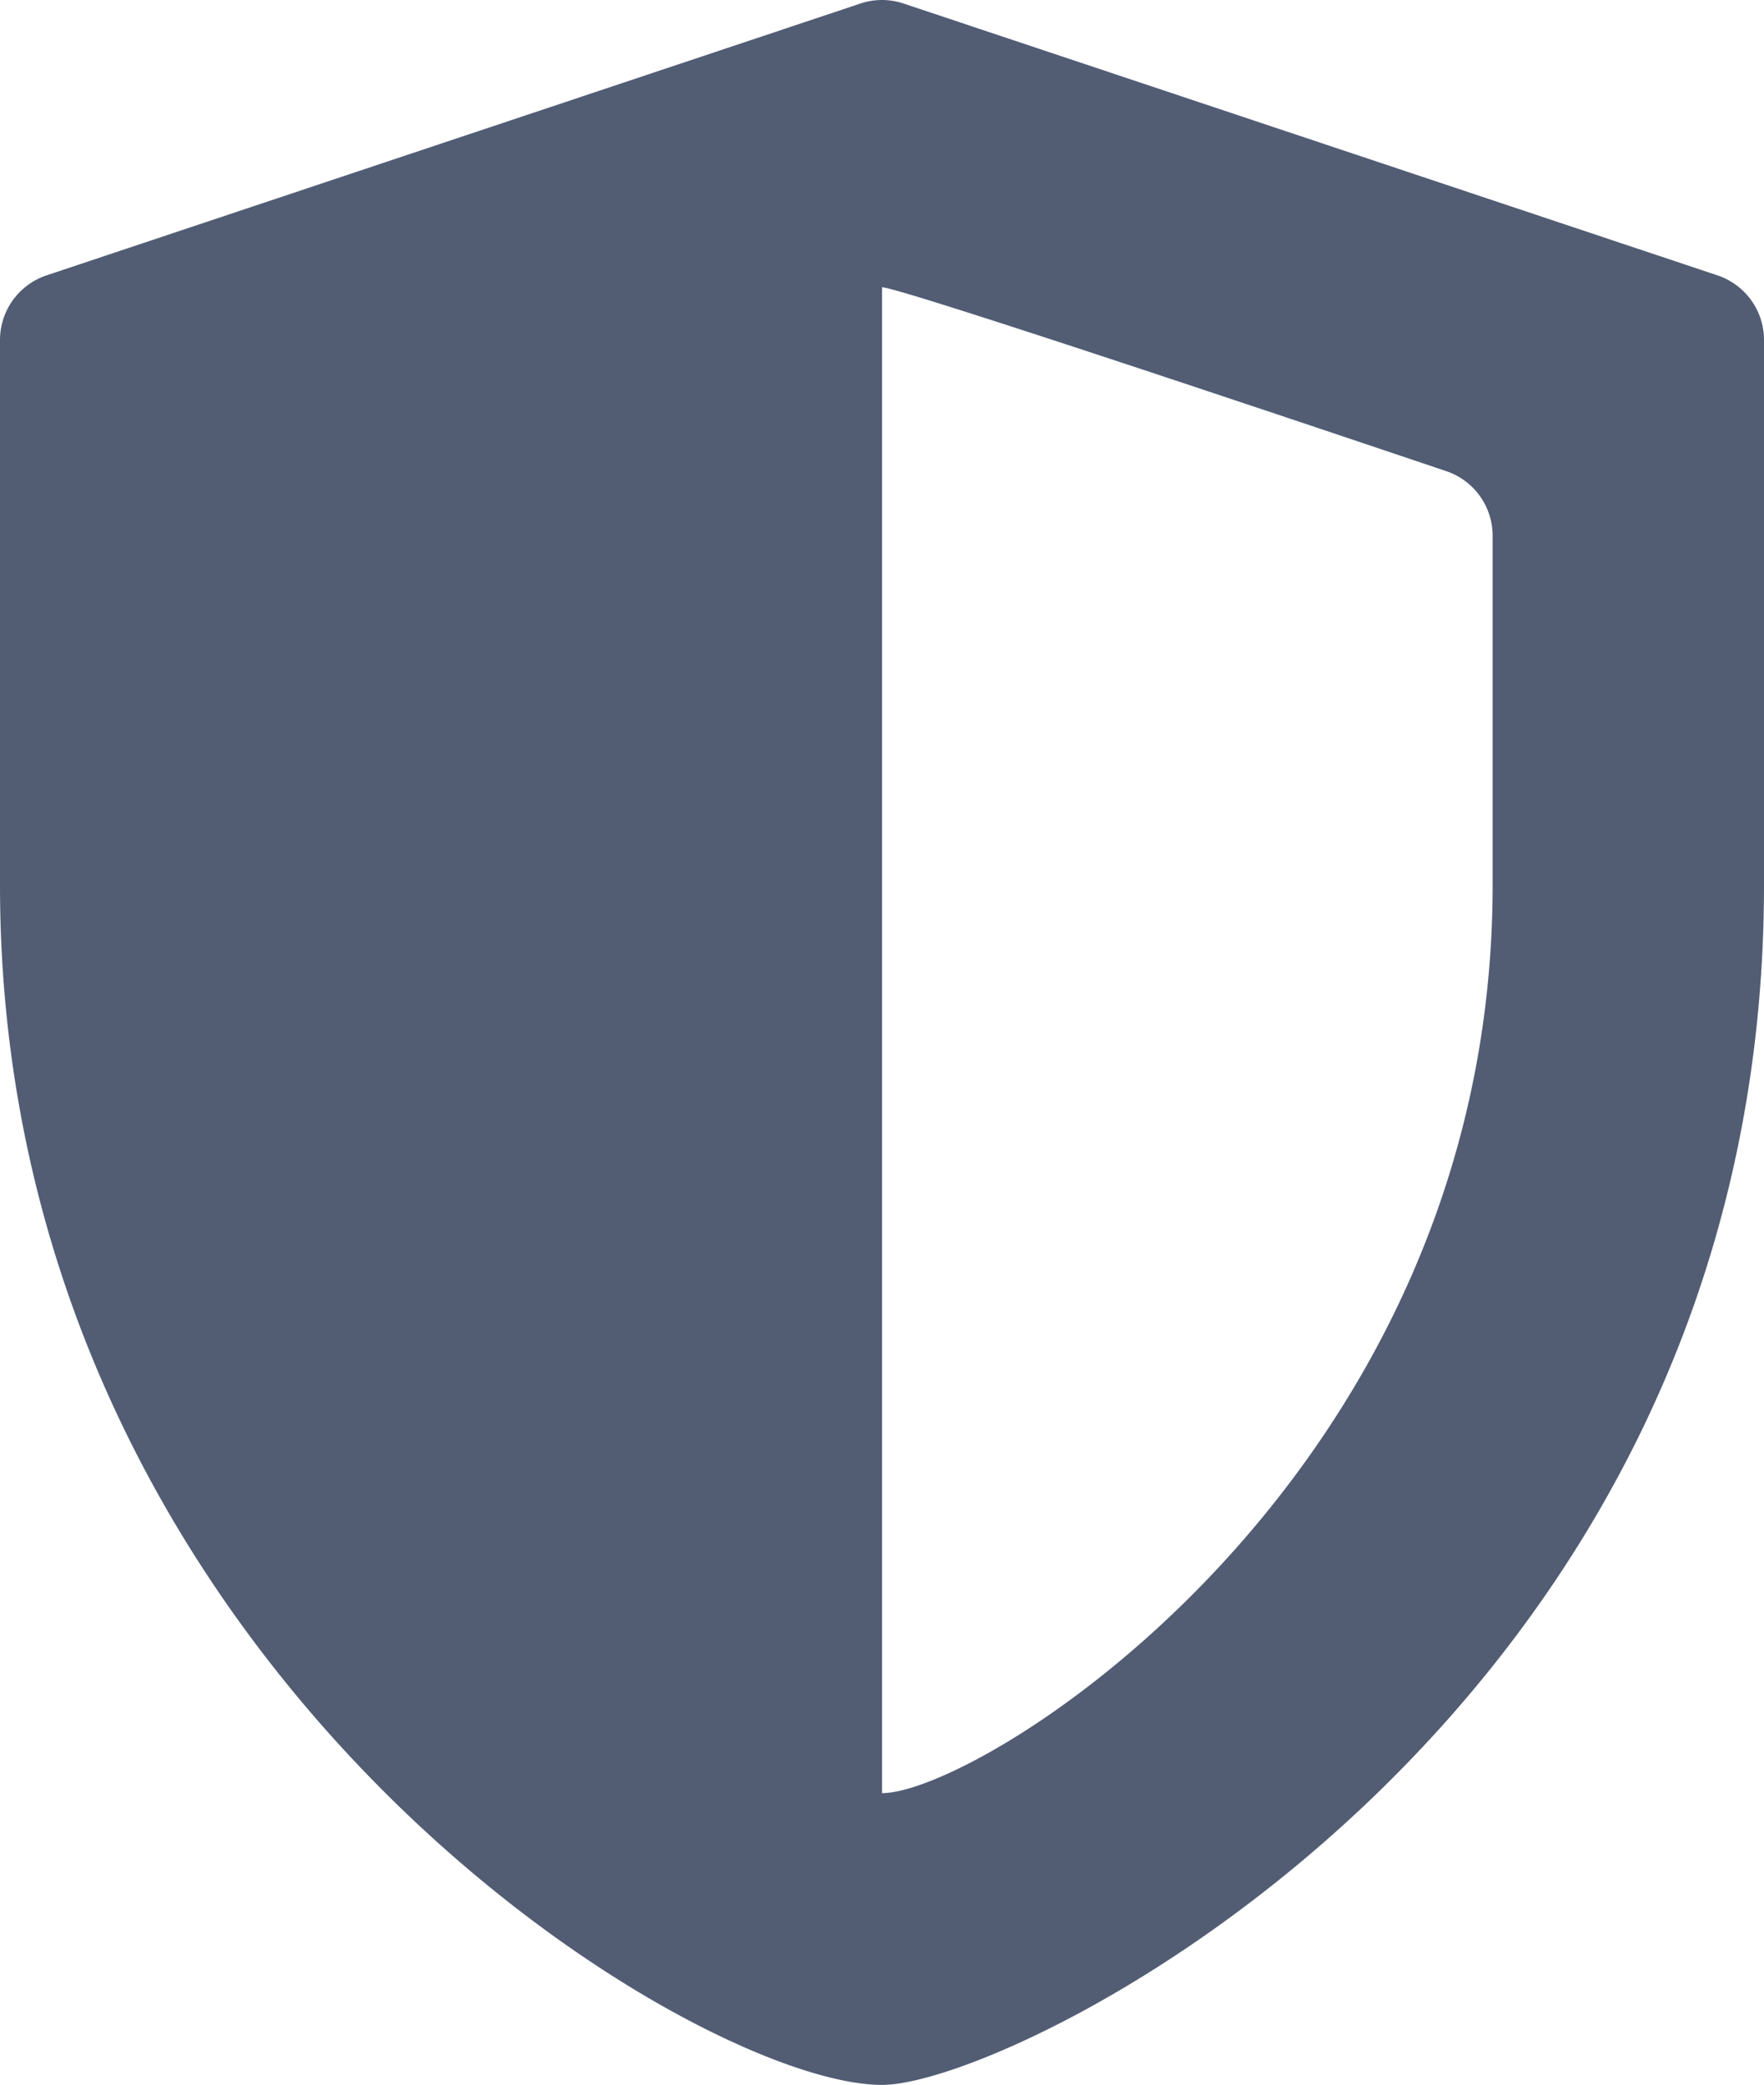 <svg xmlns="http://www.w3.org/2000/svg" width="44" height="52" viewBox="0 0 44 52"><g data-name="グループ 23"><path data-name="パス 10" d="M42.844 6.87L22.535.087a1.693 1.693 0 00-1.071 0L1.157 6.87A1.7 1.7 0 000 8.479v13.6c0 19.458 17.286 29.927 22 29.927 3.382 0 22-9.212 22-29.927V8.478a1.7 1.7 0 00-1.156-1.608zm-5.613 15.207c0 14.733-12.728 22.648-15.231 22.651V7.166c.5 0 13.594 4.426 14.073 4.586a1.7 1.7 0 011.158 1.609v8.716z" fill="#525d74"/></g></svg>